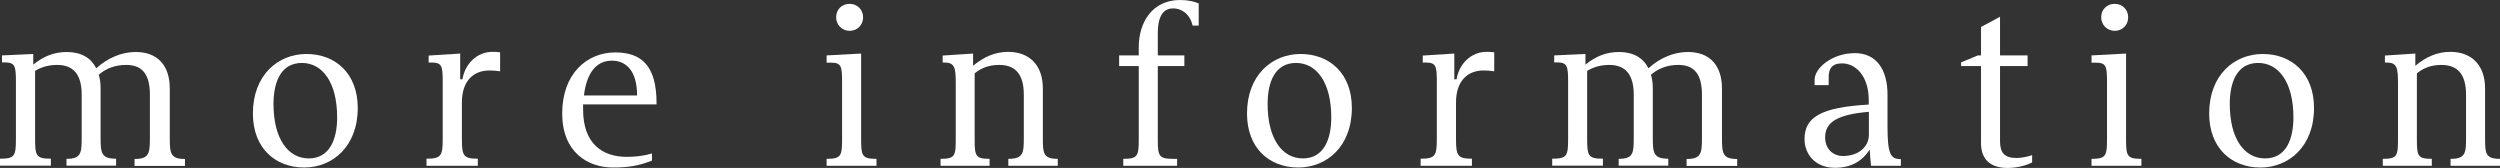 <?xml version="1.0" encoding="utf-8"?>
<!-- Generator: Adobe Illustrator 23.0.6, SVG Export Plug-In . SVG Version: 6.00 Build 0)  -->
<svg version="1.1" id="レイヤー_1" xmlns="http://www.w3.org/2000/svg" xmlns:xlink="http://www.w3.org/1999/xlink" x="0px"
	 y="0px" viewBox="0 0 175.96 11.82" style="enable-background:new 0 0 175.96 11.82;" xml:space="preserve">
<rect x="0" y="0" width="175.96" height="11.82" fill="#333333" stroke="none"/>
<style type="text/css">
	.st0{fill:#FFFFFF;}
</style>
<g>
	<path class="st0" d="M4.68,11.67v-0.49c1.04,0,1.07-0.42,1.07-1.52V6.66c0-1.38-0.56-2.09-1.71-2.09c-0.6,0-1.12,0.14-1.57,0.42
		v4.76c0,1.22,0.07,1.42,1.11,1.42v0.49H0v-0.49c1.05,0,1.12-0.2,1.12-1.42V5.77c0-1.17-0.06-1.38-0.85-1.38H0.14V3.9l2.2-0.1v0.75
		c0.72-0.59,1.48-0.89,2.36-0.89c0.99,0,1.71,0.4,2.07,1.15c0.83-0.75,1.8-1.15,2.78-1.15c1.54,0,2.4,0.94,2.4,2.58v3.43
		c0,1.11,0.03,1.52,1.07,1.52v0.49H9.47v-0.49c1.05,0,1.08-0.42,1.08-1.52V6.66c0-1.38-0.5-2.09-1.66-2.09
		c-0.78,0-1.4,0.23-1.94,0.69c0.09,0.29,0.13,0.6,0.13,0.96v3.43c0,1.11,0.04,1.52,1.09,1.52v0.49H4.68z"/>
	<path class="st0" d="M17.8,7.99c0-2.71,1.77-4.19,3.77-4.19c2.04,0,3.61,1.37,3.61,3.8c0,2.71-1.77,4.19-3.77,4.19
		C19.37,11.79,17.8,10.42,17.8,7.99z M23.73,8.26c0-2.47-1.04-3.83-2.48-3.83c-1.47,0-2,1.32-2,2.89c0,2.47,1.04,3.83,2.48,3.83
		C23.19,11.15,23.73,9.83,23.73,8.26z"/>
	<path class="st0" d="M30.02,11.67v-0.5c1.02,0,1.14-0.2,1.14-1.38V5.74c0-1.14-0.07-1.34-0.83-1.34h-0.16V3.91l2.22-0.14v1.81h0.16
		c0.17-1.08,1.02-1.93,2.1-1.93c0.16,0,0.36,0,0.55,0.03v1.34c-0.22-0.04-0.52-0.06-0.75-0.06c-1.14,0-1.94,0.75-1.94,2.25v2.58
		c0,1.18,0.11,1.38,1.12,1.38v0.5H30.02z"/>
	<path class="st0" d="M45.89,11.3c-0.91,0.37-1.68,0.49-2.74,0.49c-1.78,0-3.58-1.07-3.58-3.81c0-2.79,1.74-4.29,3.73-4.29
		c1.84,0,2.91,0.92,2.91,3.57v0.09h-5.17V7.7c0,2.43,1.37,3.34,3.08,3.34c0.6,0,1.22-0.07,1.77-0.24V11.3z M44.84,6.72
		c0-1.73-0.76-2.45-1.78-2.45c-1.09,0-1.77,0.86-1.96,2.45H44.84z"/>
	<path class="st0" d="M58.18,11.67v-0.49c1.01,0,1.09-0.2,1.09-1.38V5.76c0-1.14-0.07-1.35-0.82-1.35h-0.27V3.9l2.43-0.13V9.8
		c0,1.18,0.07,1.38,1.08,1.38v0.49H58.18z M59.8,2.17c-0.53,0-0.95-0.42-0.95-0.95c0-0.55,0.4-0.95,0.95-0.95
		c0.53,0,0.95,0.4,0.95,0.95S60.33,2.17,59.8,2.17z"/>
	<path class="st0" d="M70.97,11.67v-0.49c1.07,0,1.09-0.42,1.09-1.52V6.66c0-1.38-0.55-2.09-1.73-2.09c-0.7,0-1.24,0.2-1.73,0.59
		V9.8c0,1.18,0.06,1.38,1.05,1.38v0.49h-3.45v-0.49c1.01,0,1.07-0.2,1.07-1.38V5.9c0-1.14-0.06-1.5-0.82-1.5h-0.1V3.91l2.14-0.14
		v0.86c0.75-0.63,1.56-0.98,2.46-0.98c1.51,0,2.45,0.94,2.45,2.58v3.43c0,1.11,0,1.52,1.05,1.52v0.49H70.97z"/>
	<path class="st0" d="M84.37,1.8h-0.43c-0.2-0.88-0.84-1.21-1.37-1.21c-0.58,0-1.08,0.38-1.08,1.76V3.9h1.87v0.75h-1.87V9.8
		c0,1.18,0.07,1.38,1.07,1.38h0.29v0.49h-3.79v-0.49c1.02,0,1.09-0.2,1.09-1.38V4.65h-1.38V3.9h1.38V3.32
		c0-1.78,0.98-3.32,2.91-3.32c0.56,0,0.99,0.11,1.31,0.24V1.8z"/>
	<path class="st0" d="M87.77,7.99c0-2.71,1.77-4.19,3.77-4.19c2.04,0,3.61,1.37,3.61,3.8c0,2.71-1.77,4.19-3.77,4.19
		C89.33,11.79,87.77,10.42,87.77,7.99z M93.7,8.26c0-2.47-1.04-3.83-2.48-3.83c-1.47,0-2,1.32-2,2.89c0,2.47,1.04,3.83,2.48,3.83
		C93.16,11.15,93.7,9.83,93.7,8.26z"/>
	<path class="st0" d="M99.99,11.67v-0.5c1.02,0,1.14-0.2,1.14-1.38V5.74c0-1.14-0.07-1.34-0.83-1.34h-0.16V3.91l2.22-0.14v1.81h0.16
		c0.17-1.08,1.02-1.93,2.1-1.93c0.16,0,0.36,0,0.55,0.03v1.34c-0.22-0.04-0.52-0.06-0.75-0.06c-1.14,0-1.94,0.75-1.94,2.25v2.58
		c0,1.18,0.12,1.38,1.12,1.38v0.5H99.99z"/>
	<path class="st0" d="M113.93,11.67v-0.49c1.04,0,1.06-0.42,1.06-1.52V6.66c0-1.38-0.56-2.09-1.71-2.09c-0.6,0-1.12,0.14-1.57,0.42
		v4.76c0,1.22,0.07,1.42,1.11,1.42v0.49h-3.57v-0.49c1.05,0,1.12-0.2,1.12-1.42V5.77c0-1.17-0.06-1.38-0.85-1.38h-0.13V3.9l2.2-0.1
		v0.75c0.72-0.59,1.48-0.89,2.36-0.89c0.99,0,1.71,0.4,2.07,1.15c0.83-0.75,1.8-1.15,2.78-1.15c1.54,0,2.4,0.94,2.4,2.58v3.43
		c0,1.11,0.03,1.52,1.07,1.52v0.49h-3.56v-0.49c1.05,0,1.08-0.42,1.08-1.52V6.66c0-1.38-0.5-2.09-1.65-2.09
		c-0.78,0-1.4,0.23-1.94,0.69c0.09,0.29,0.13,0.6,0.13,0.96v3.43c0,1.11,0.04,1.52,1.09,1.52v0.49H113.93z"/>
	<path class="st0" d="M127.72,5.61c0-0.81,1.22-1.87,2.83-1.87c1.53,0,2.3,1.17,2.3,2.91v2.23c0,2,0.22,2.32,0.94,2.32v0.47h-2.1
		c-0.04-0.37-0.07-0.78-0.09-1.14c-0.52,0.79-1.28,1.28-2.45,1.28c-1.37,0-2.14-0.94-2.14-2.02c0-1.55,1.17-2.24,4.52-2.43V7.05
		c0-1.74-0.95-2.59-1.88-2.59c-0.75,0-0.94,0.43-0.94,0.95v0.58h-0.99V5.61z M131.54,7.87c-2.23,0.19-3.08,0.73-3.08,1.8
		c0,0.83,0.58,1.31,1.25,1.31c1.15,0,1.83-0.69,1.83-1.5V7.87z"/>
	<path class="st0" d="M143.03,11.43c-0.49,0.26-1.18,0.39-1.73,0.39c-1.01,0-1.87-0.43-1.87-1.76V4.65h-1.4V4.39l1.18-0.49h0.22v-2
		l1.34-0.72V3.9h1.94v0.75h-1.94v5.28c0,0.82,0.3,1.19,1.17,1.19c0.35,0,0.79-0.1,1.09-0.2V11.43z"/>
	<path class="st0" d="M147.21,11.67v-0.49c1.01,0,1.09-0.2,1.09-1.38V5.76c0-1.14-0.07-1.35-0.82-1.35h-0.27V3.9l2.43-0.13V9.8
		c0,1.18,0.07,1.38,1.08,1.38v0.49H147.21z M148.84,2.17c-0.53,0-0.95-0.42-0.95-0.95c0-0.55,0.4-0.95,0.95-0.95
		c0.53,0,0.95,0.4,0.95,0.95S149.37,2.17,148.84,2.17z"/>
	<path class="st0" d="M155.49,7.99c0-2.71,1.77-4.19,3.77-4.19c2.04,0,3.61,1.37,3.61,3.8c0,2.71-1.77,4.19-3.77,4.19
		C157.06,11.79,155.49,10.42,155.49,7.99z M161.42,8.26c0-2.47-1.04-3.83-2.48-3.83c-1.47,0-2,1.32-2,2.89
		c0,2.47,1.04,3.83,2.48,3.83C160.89,11.15,161.42,9.83,161.42,8.26z"/>
	<path class="st0" d="M172.48,11.67v-0.49c1.07,0,1.09-0.42,1.09-1.52V6.66c0-1.38-0.55-2.09-1.73-2.09c-0.71,0-1.24,0.2-1.73,0.59
		V9.8c0,1.18,0.06,1.38,1.05,1.38v0.49h-3.45v-0.49c1.01,0,1.07-0.2,1.07-1.38V5.9c0-1.14-0.06-1.5-0.82-1.5h-0.1V3.91L170,3.77
		v0.86c0.75-0.63,1.55-0.98,2.46-0.98c1.51,0,2.45,0.94,2.45,2.58v3.43c0,1.11,0,1.52,1.05,1.52v0.49H172.48z"/>
</g>
</svg>

